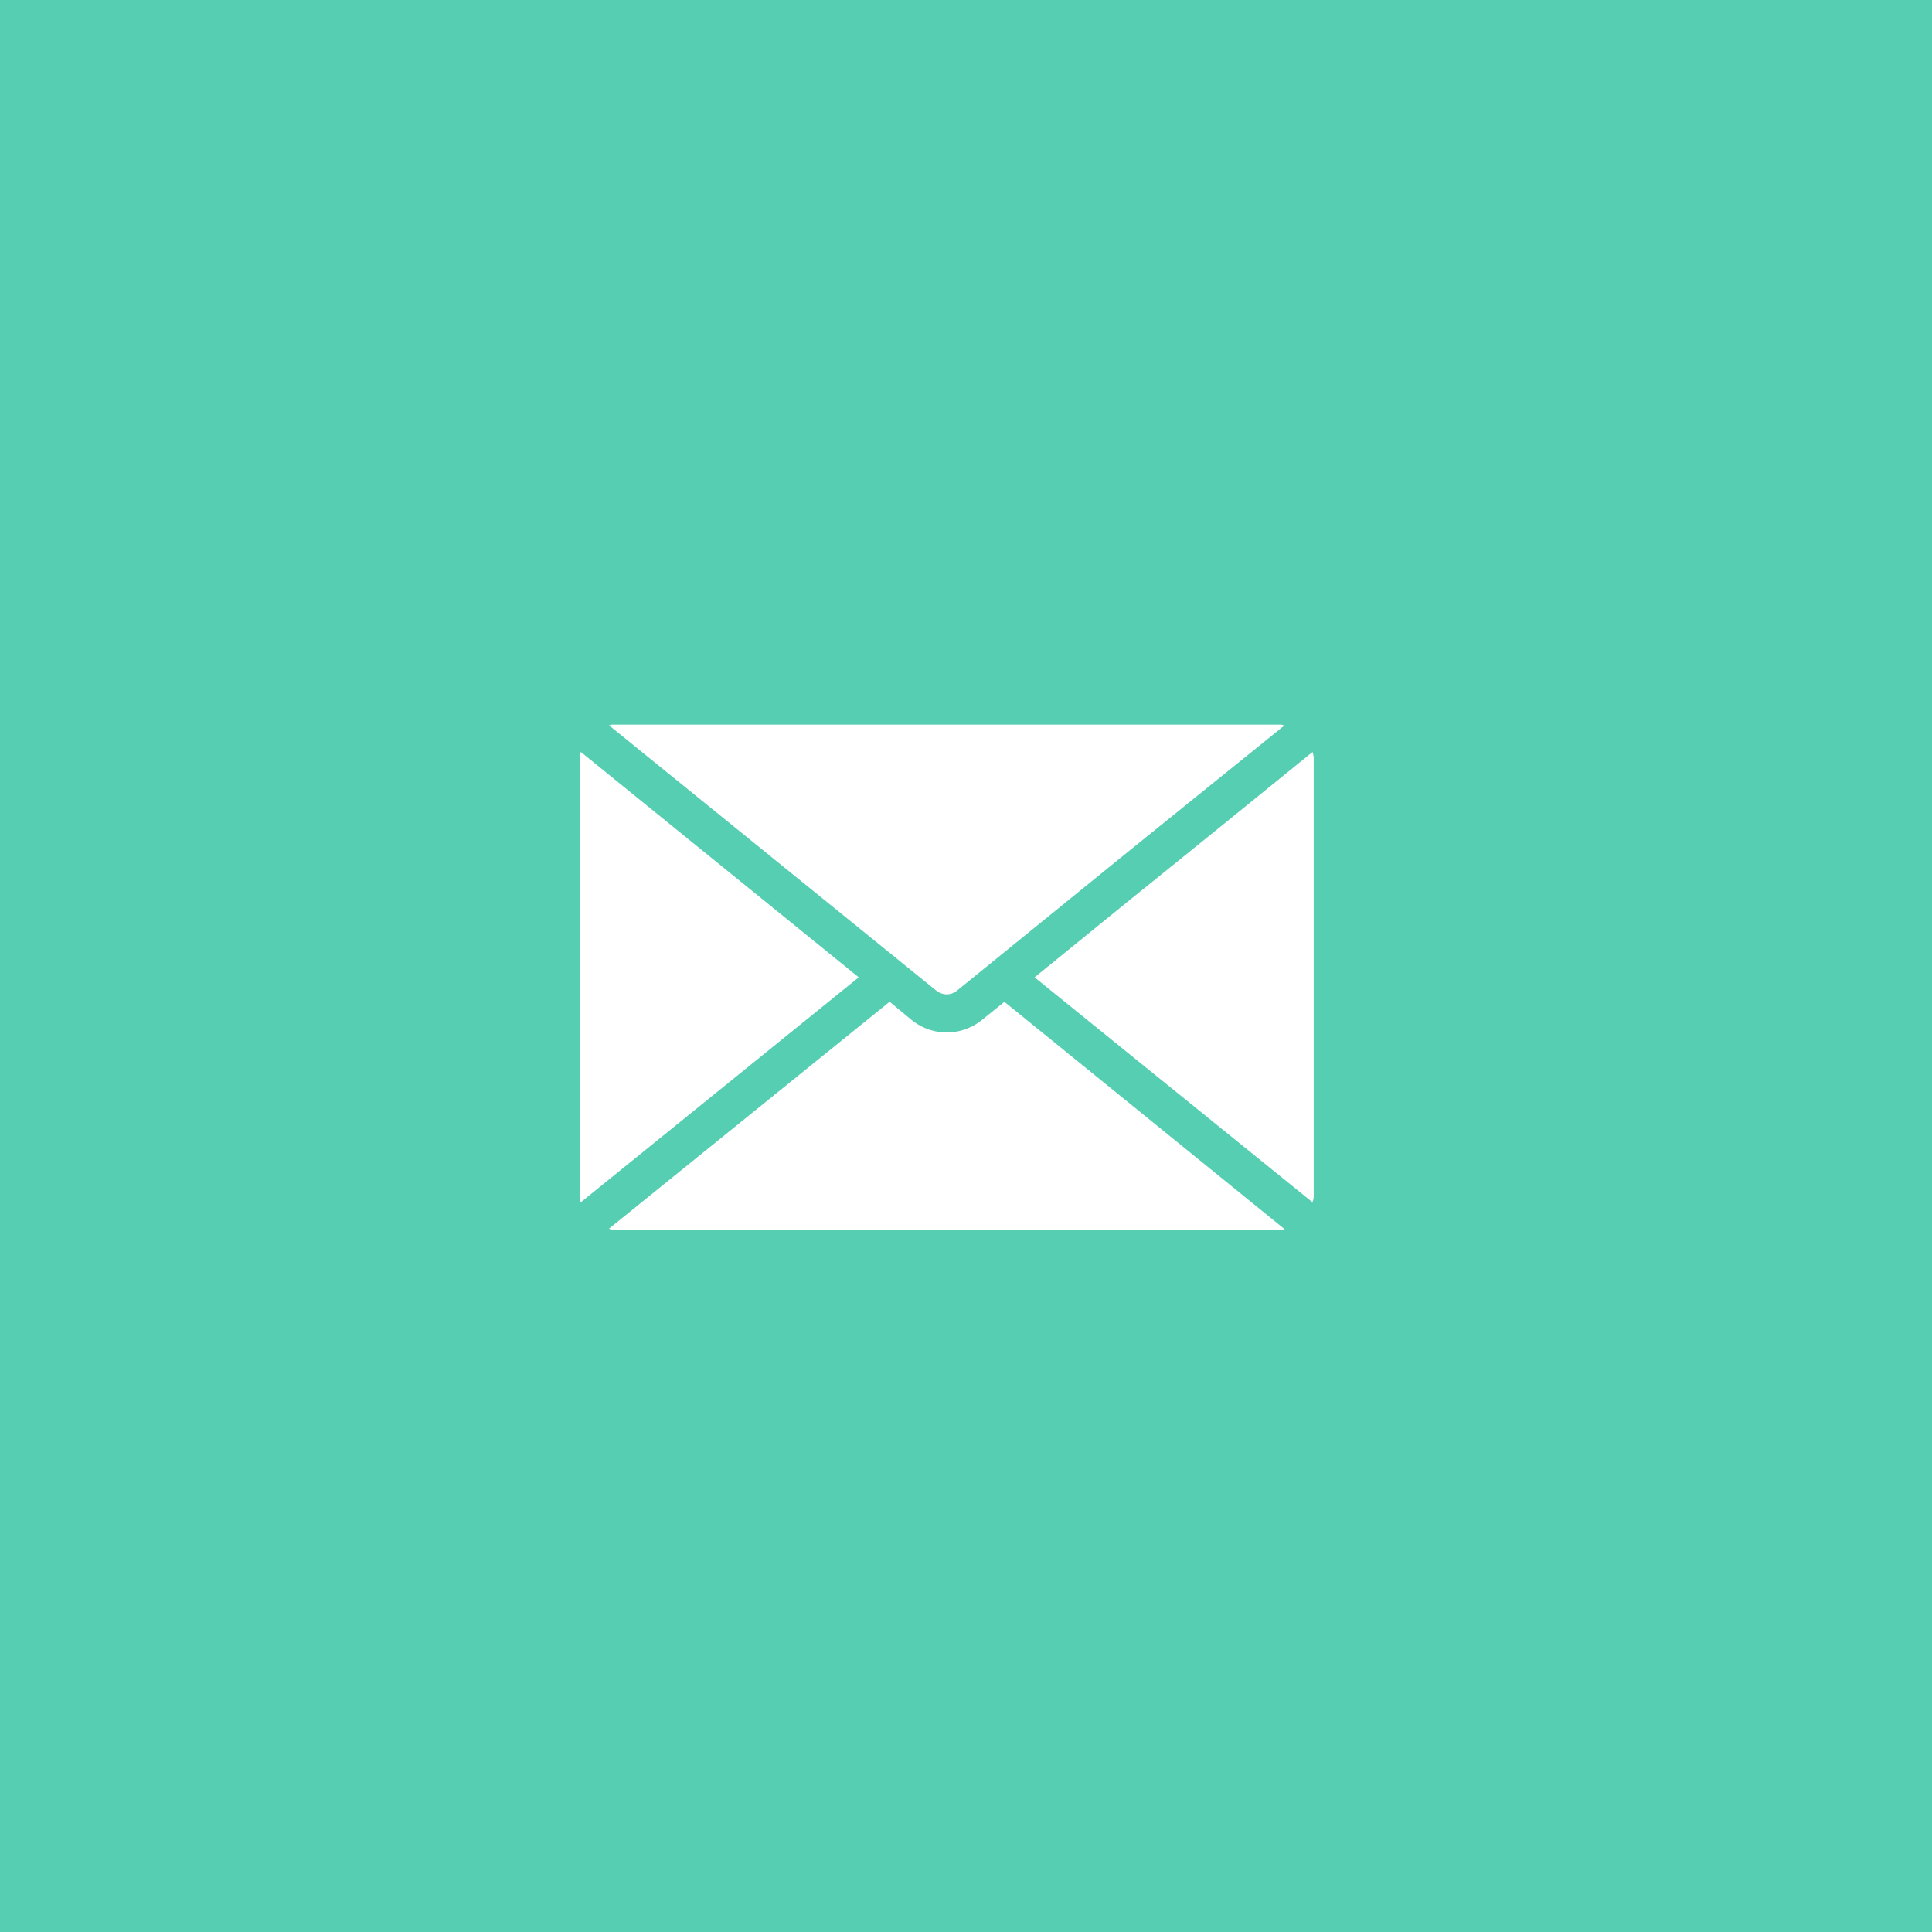 <svg width="50" height="50" fill="none" xmlns="http://www.w3.org/2000/svg"><path fill="#56CEB2" d="M0 0h50v50H0z"/><path d="M29.27 23.265l-2.495 2.028 7.194 5.823c.012-.05.03-.1.03-.16V19.62c0-.06-.018-.109-.03-.159-.943.765-2.85 2.316-4.7 3.805zm-4.494 2.365l3.867-3.14c1.779-1.442 3.617-2.921 4.6-3.717-.04-.01-.069-.02-.11-.02h-17.27c-.03 0-.069.01-.1.02l8.446 6.847c.18.15.399.15.568.01zm-9.746-6.17c-.01.05-.03.1-.03.159v11.338c0 .06.02.109.03.159l7.194-5.823-7.193-5.833zm10.386 6.933a1.454 1.454 0 01-.914.327c-.318 0-.646-.109-.914-.327l-.565-.468-7.265 5.875c.04.01.078.031.109.031h17.27c.04 0 .07-.019.11-.019l-7.253-5.885-.578.466z" fill="#fff"/></svg>